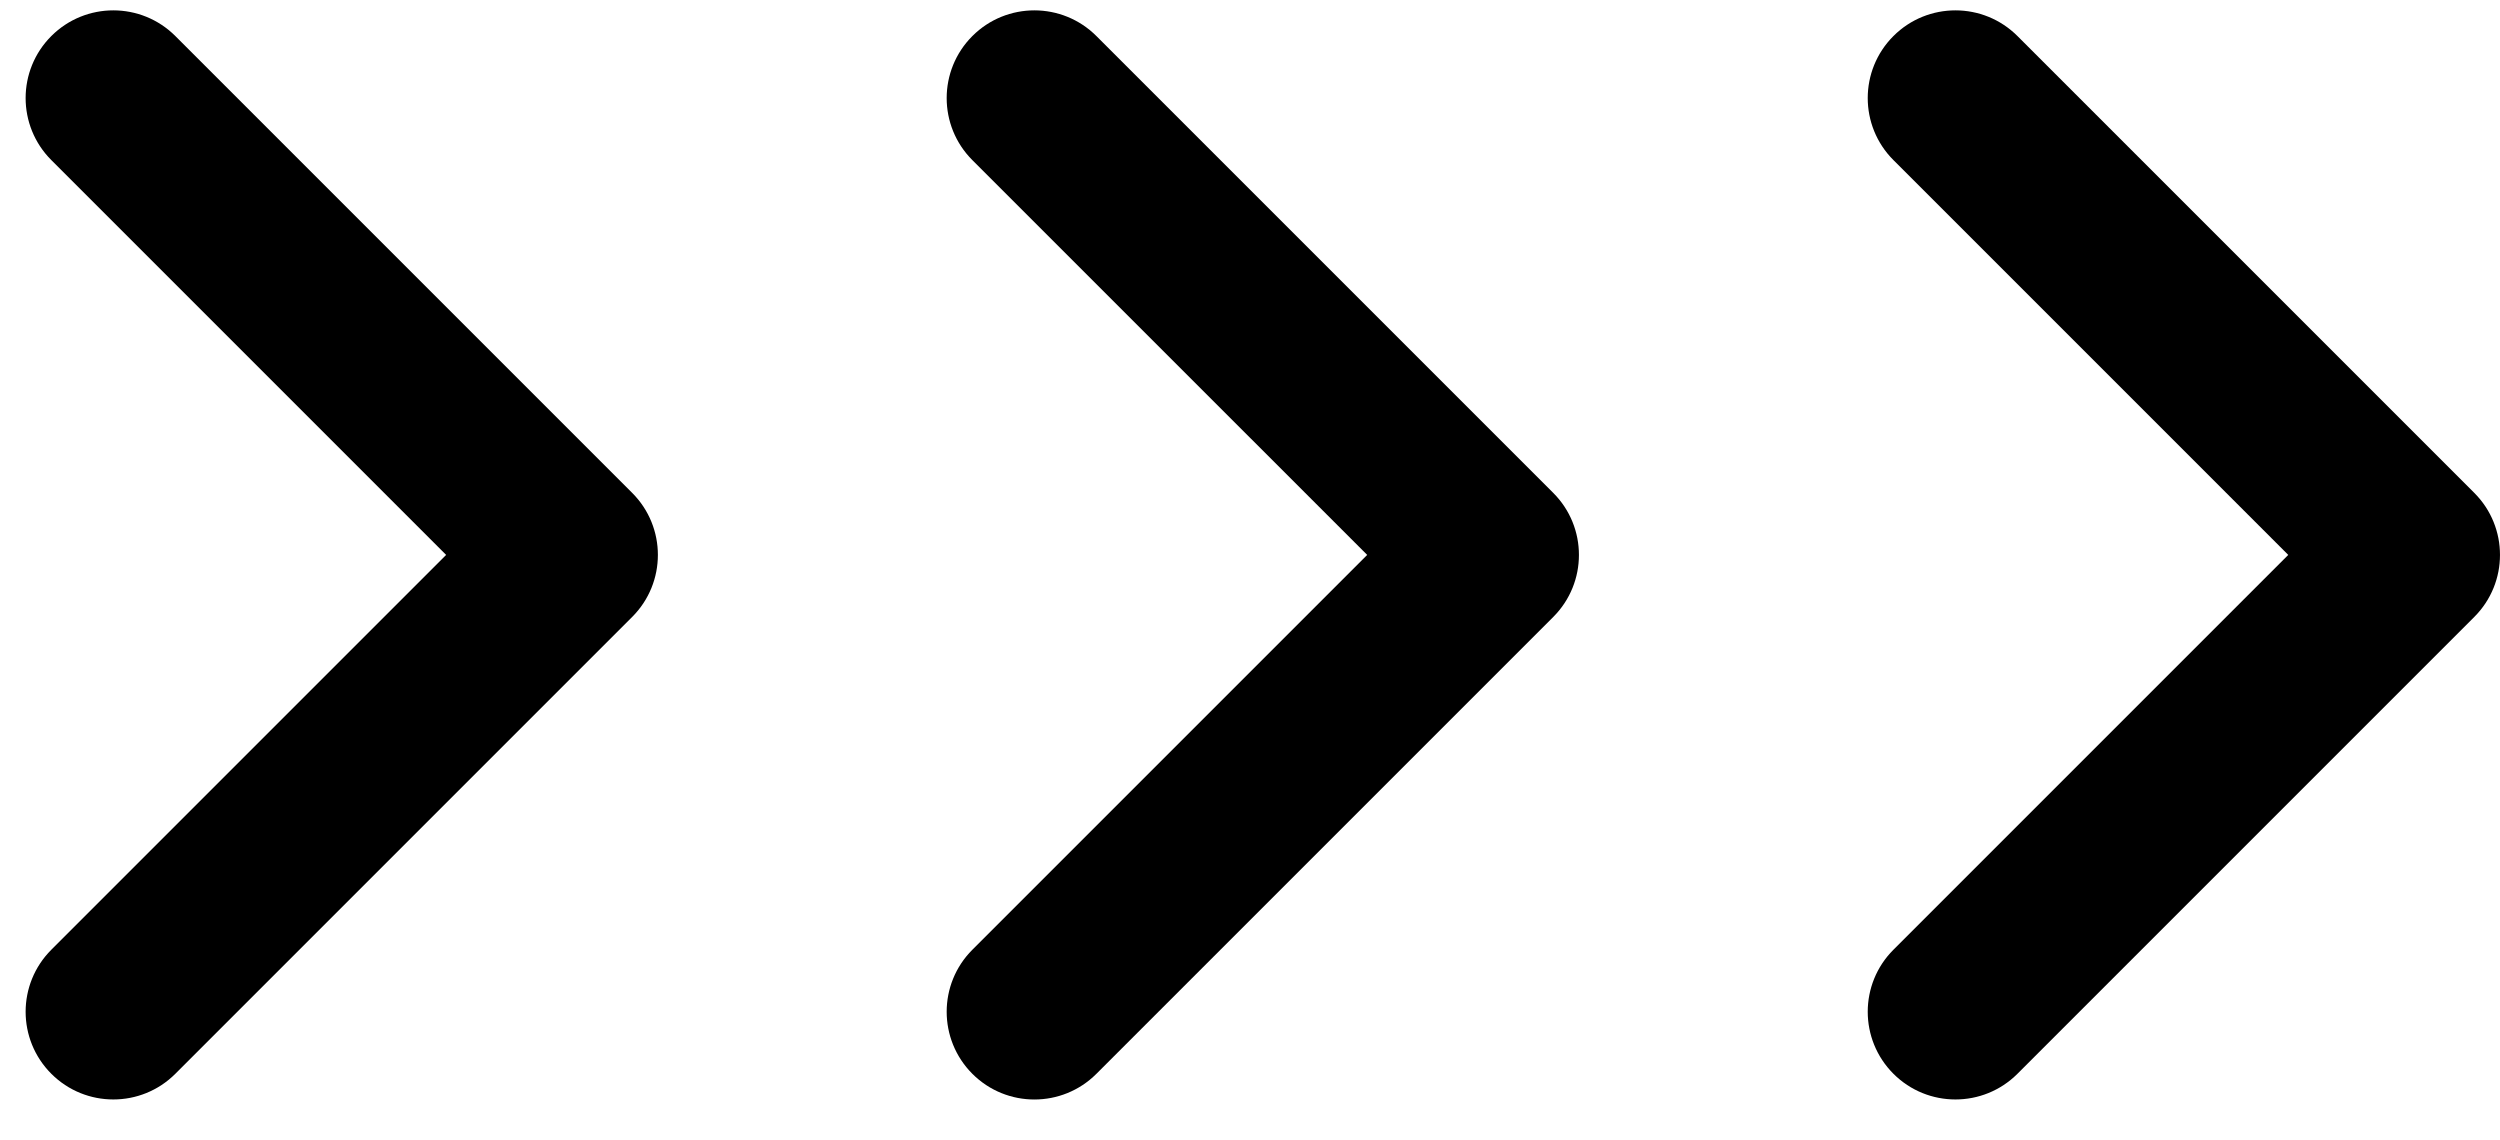 <svg width="57" height="26" viewBox="0 0 57 26" fill="none" xmlns="http://www.w3.org/2000/svg">
<path fill-rule="evenodd" clip-rule="evenodd" d="M1.17 24.482C1.951 25.263 3.217 25.263 3.998 24.482L14.414 14.066C15.195 13.285 15.195 12.019 14.414 11.238L3.998 0.822C3.217 0.041 1.951 0.041 1.17 0.822C0.389 1.603 0.389 2.869 1.17 3.65L10.172 12.652L1.17 21.654C0.389 22.435 0.389 23.701 1.17 24.482Z" fill="black"/>
<path fill-rule="evenodd" clip-rule="evenodd" d="M22.17 24.483C22.951 25.264 24.217 25.264 24.998 24.483L35.414 14.067C36.195 13.286 36.195 12.019 35.414 11.238L24.998 0.822C24.217 0.041 22.951 0.041 22.17 0.822C21.389 1.603 21.389 2.87 22.17 3.651L31.172 12.652L22.17 21.654C21.389 22.435 21.389 23.701 22.17 24.483Z" fill="black"/>
<path fill-rule="evenodd" clip-rule="evenodd" d="M43.17 24.482C43.951 25.263 45.217 25.263 45.998 24.482L56.414 14.066C57.195 13.285 57.195 12.019 56.414 11.238L45.998 0.822C45.217 0.041 43.951 0.041 43.17 0.822C42.389 1.603 42.389 2.869 43.17 3.65L52.172 12.652L43.17 21.654C42.389 22.435 42.389 23.701 43.17 24.482Z" fill="black"/>
</svg>
